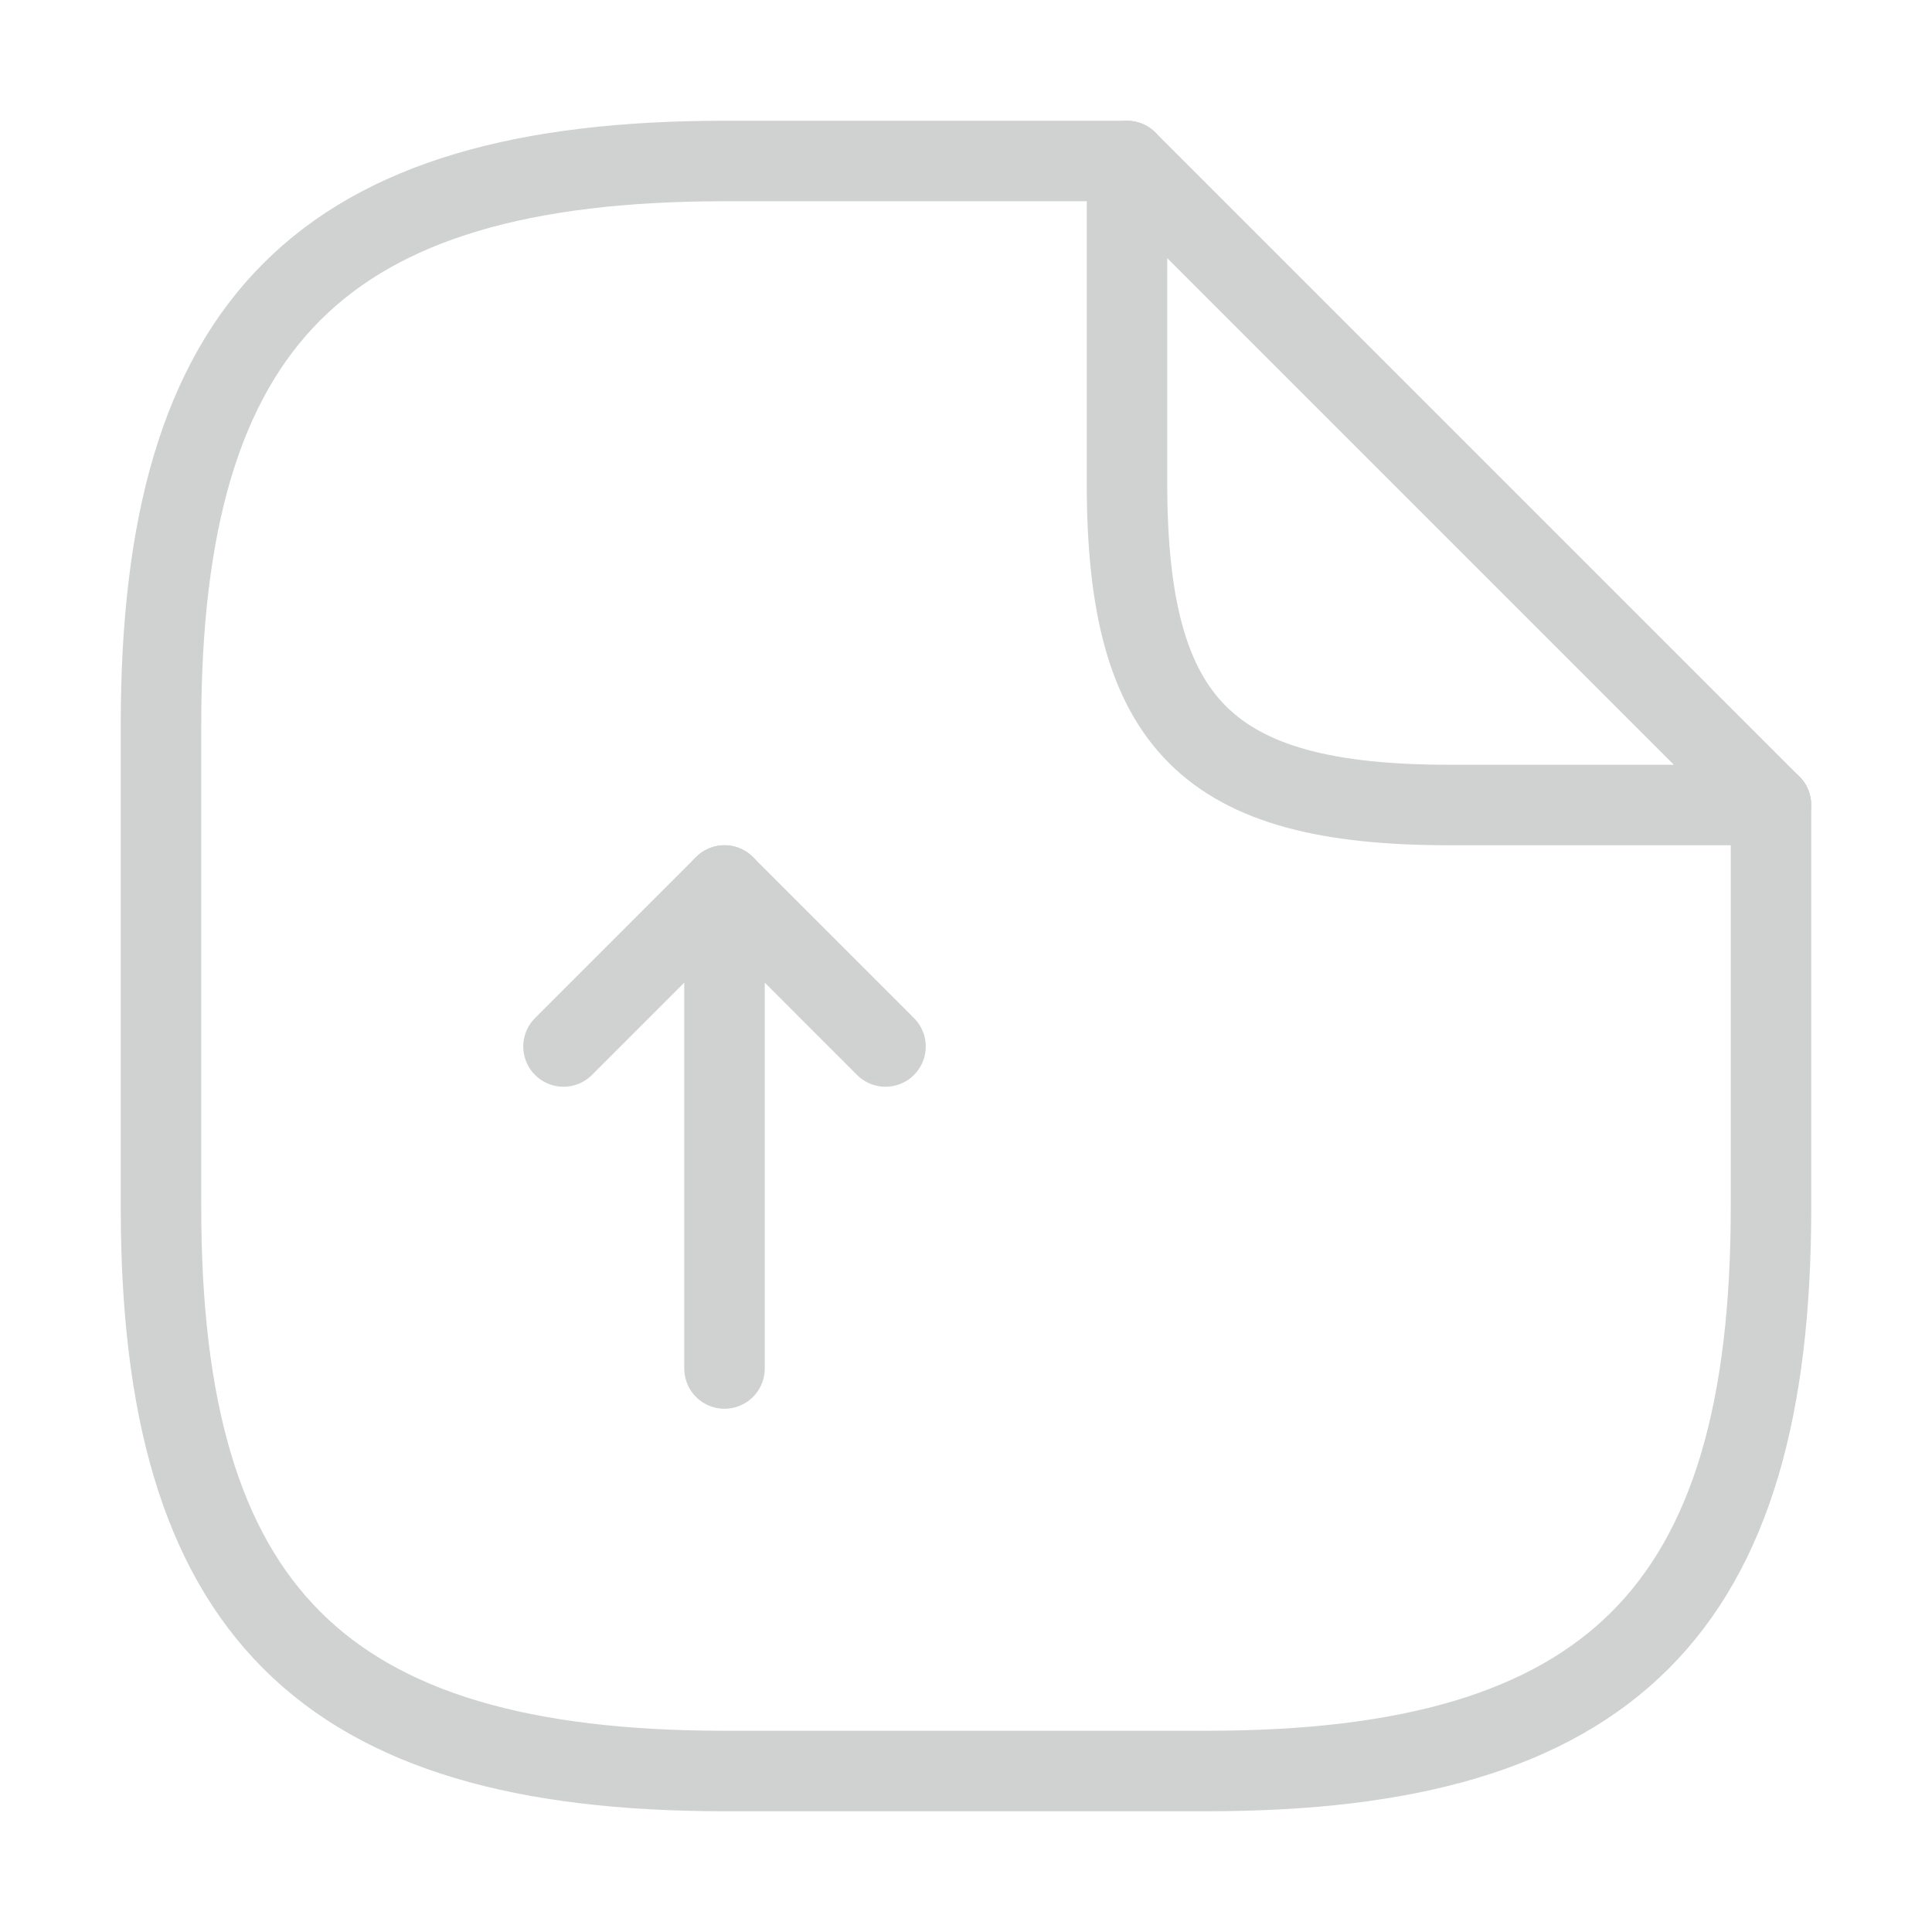 <?xml version="1.0" encoding="UTF-8"?>
<svg xmlns="http://www.w3.org/2000/svg" width="48" height="48" viewBox="0 0 48 48" fill="none">
  <path d="M18 34V22L14 26" stroke="#D0D1D1" stroke-width="2" stroke-linecap="round" stroke-linejoin="round"></path>
  <path d="M18 22L22 26" stroke="#D0D1D1" stroke-width="2" stroke-linecap="round" stroke-linejoin="round"></path>
  <path d="M44 20V30C44 40 40 44 30 44H18C8 44 4 40 4 30V18C4 8 8 4 18 4H28" stroke="#D0D1D1" stroke-width="2" stroke-linecap="round" stroke-linejoin="round"></path>
  <path d="M44 20H36C30 20 28 18 28 12V4L44 20Z" stroke="#D0D1D1" stroke-width="2" stroke-linecap="round" stroke-linejoin="round"></path>
</svg>
